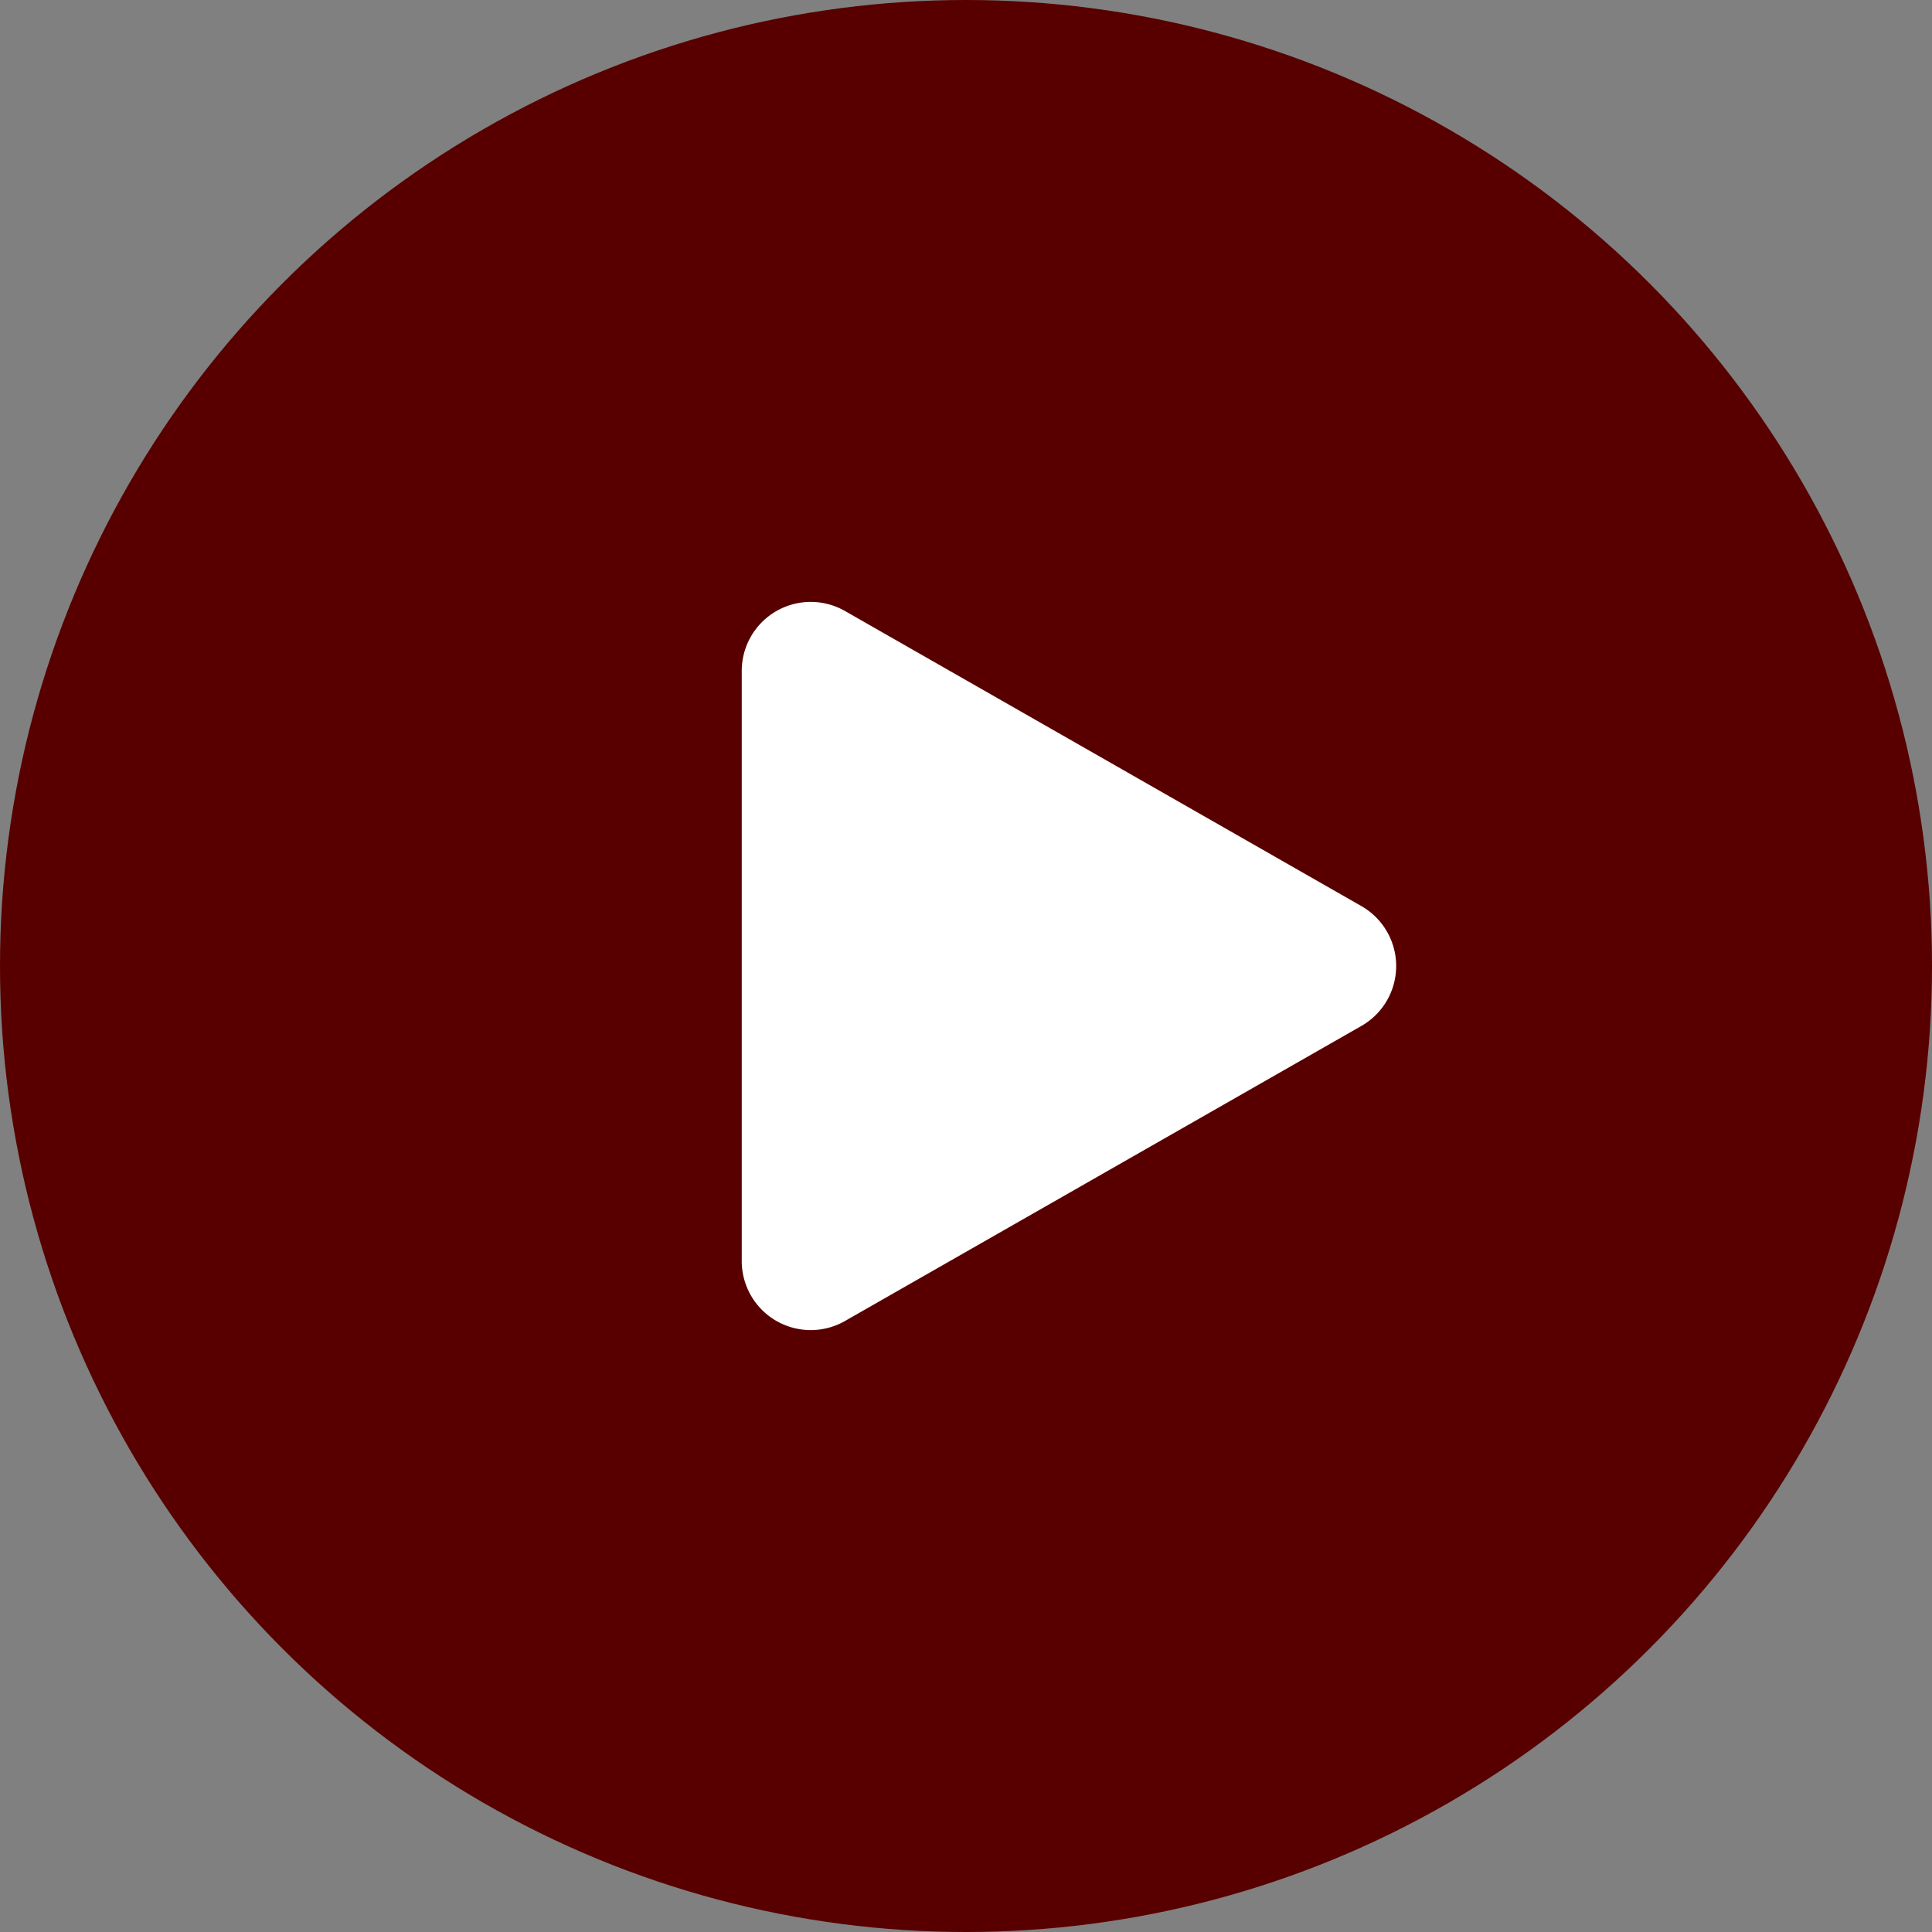 <svg xmlns="http://www.w3.org/2000/svg" width="56" height="56" viewBox="0 0 56 56">
  <rect x="0" y="0" width="56" height="56" fill="#808080" stroke="none"/>
  <g id="Raggruppa_651" data-name="Raggruppa 651" transform="translate(-1172 -3235)">
    <g id="Raggruppa_543" data-name="Raggruppa 543" transform="translate(278 -76)">
      <circle id="Ellisse_33" data-name="Ellisse 33" cx="28" cy="28" r="28" transform="translate(894 3311)" fill="#580000"/>
      <path id="Poligono_2" data-name="Poligono 2" d="M10.264,3.039a2,2,0,0,1,3.473,0L22.29,18.008A2,2,0,0,1,20.554,21H3.446A2,2,0,0,1,1.71,18.008Z" transform="translate(936.5 3327) rotate(90)" fill="#fff"/>
    </g>
  </g>
</svg>
